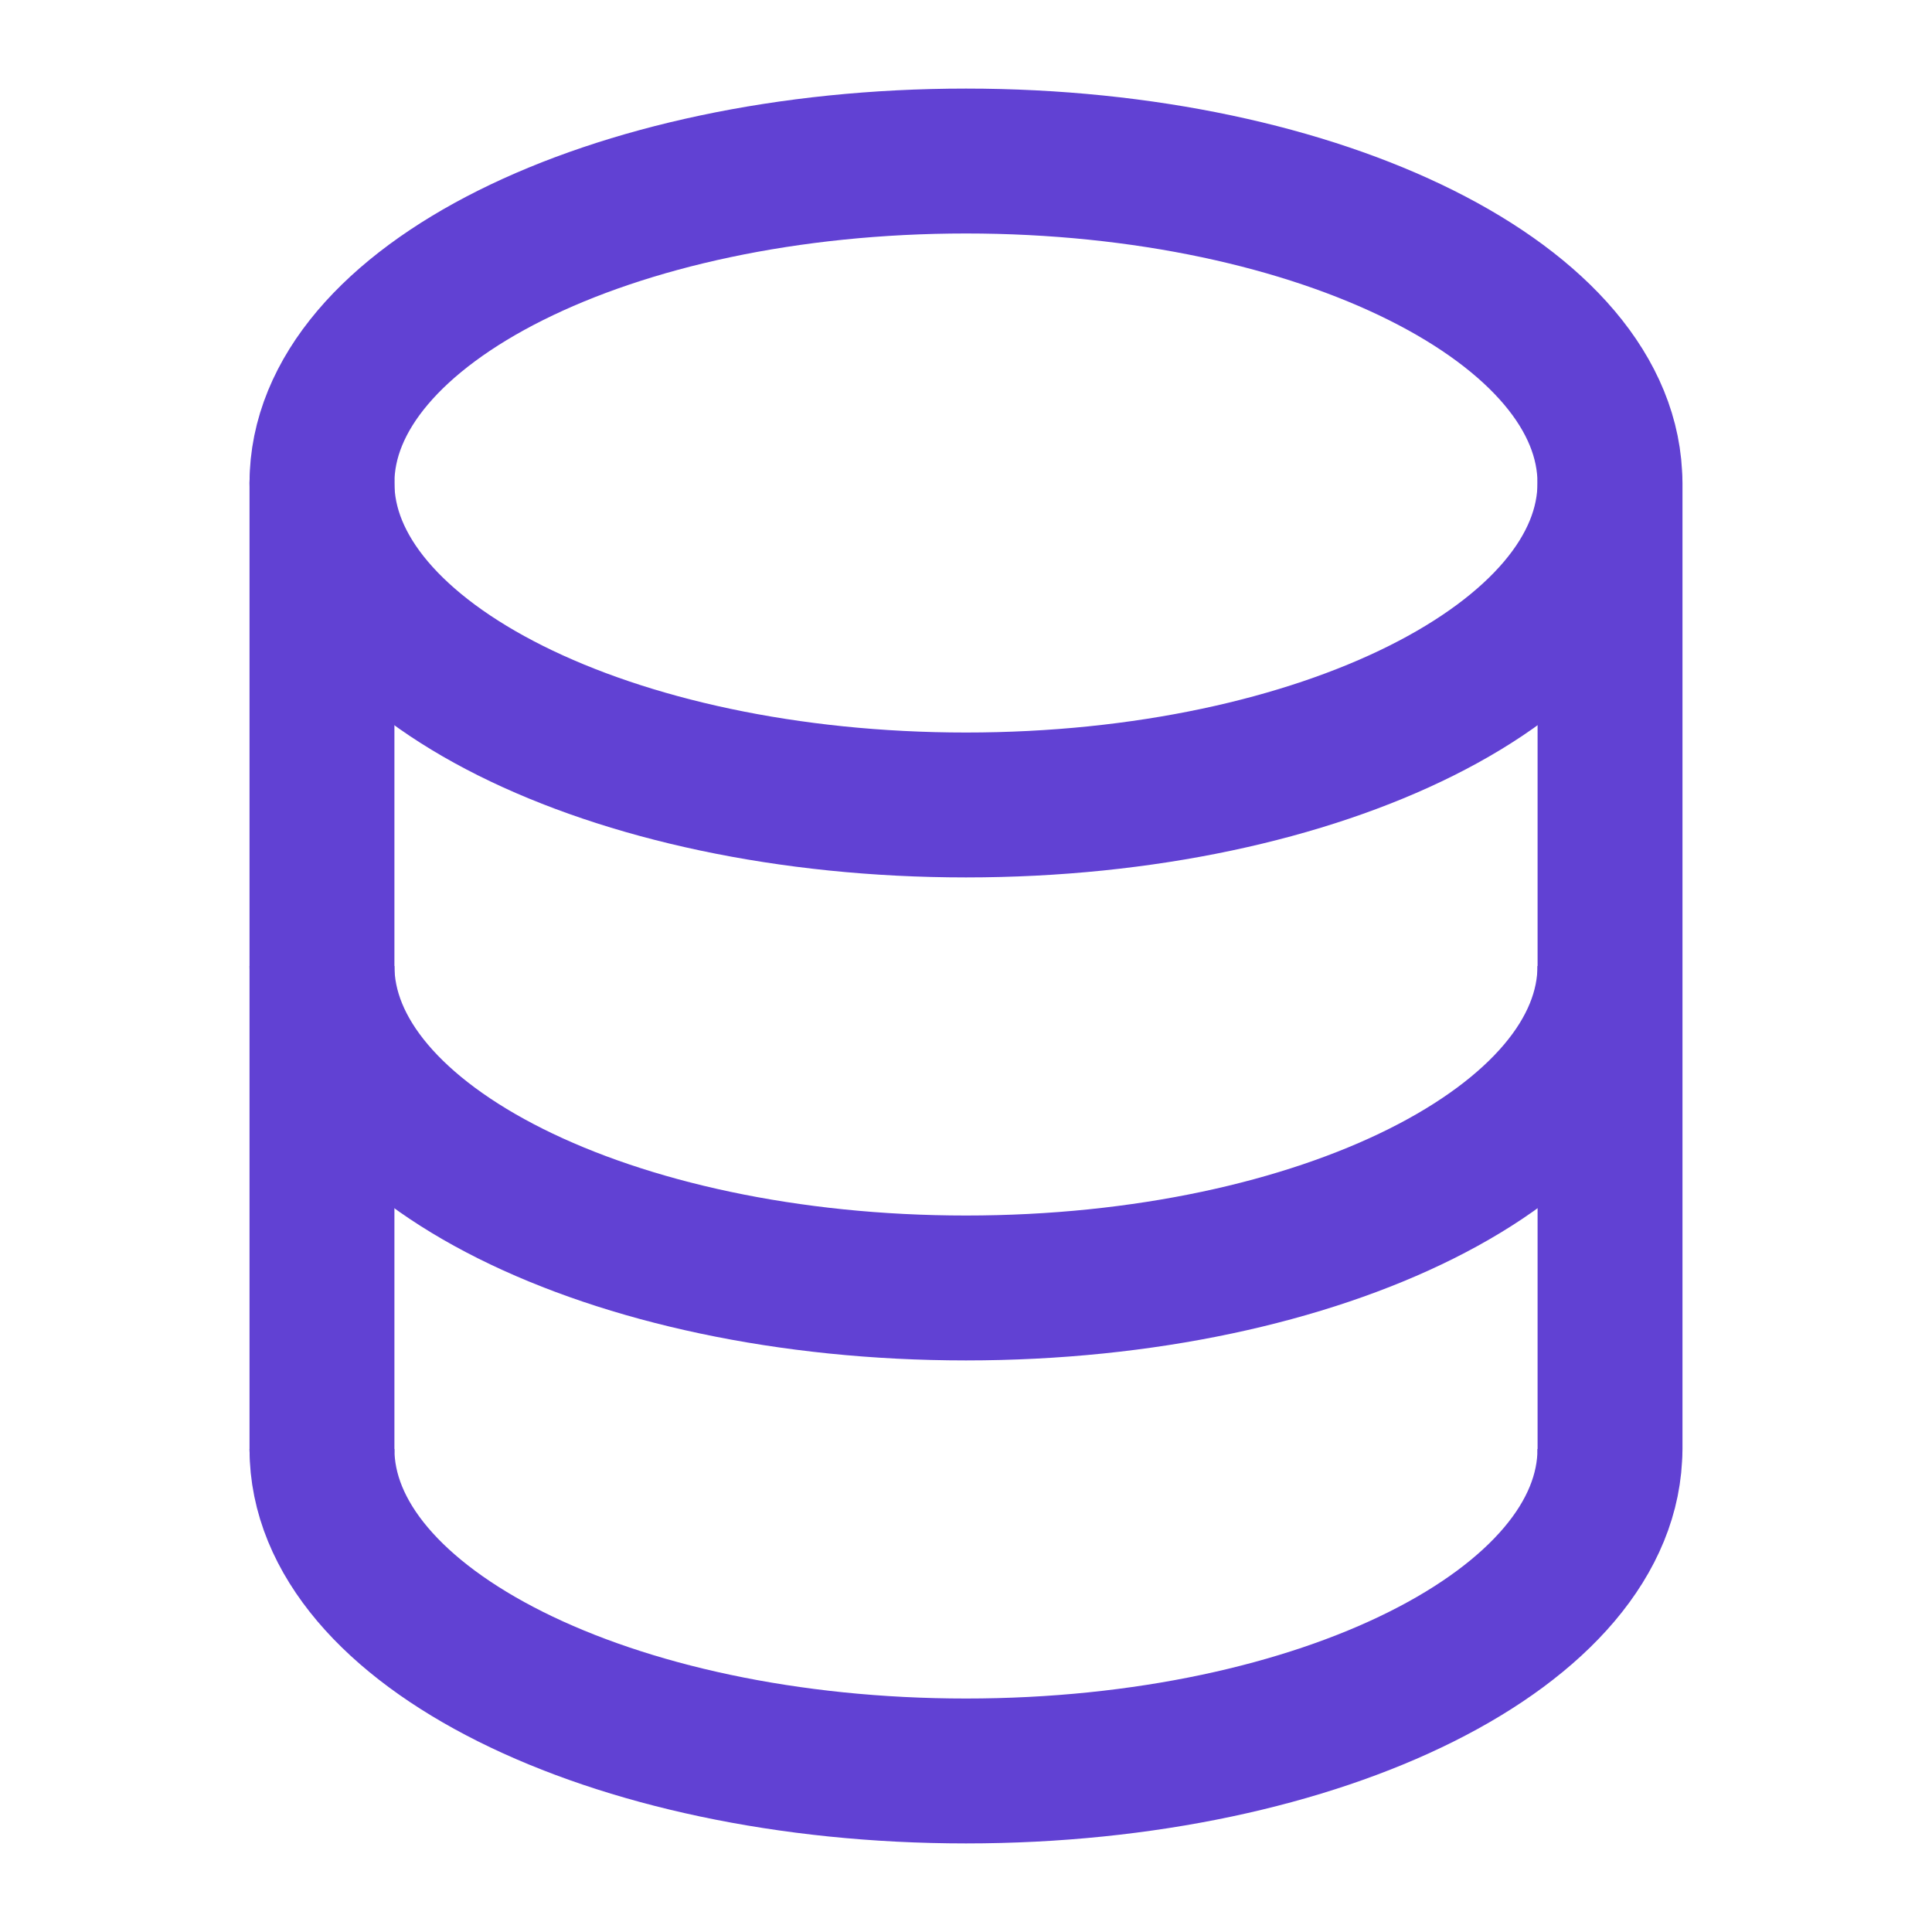 <svg width="20" height="20" viewBox="0 0 20 20" fill="none" xmlns="http://www.w3.org/2000/svg">
<path d="M3.333 15V5" stroke="#6141D3" stroke-width="1.5" stroke-linecap="round"/>
<path d="M16.667 5V15" stroke="#6141D3" stroke-width="1.5" stroke-linecap="round"/>
<path d="M10 8.333C13.682 8.333 16.666 6.841 16.666 5C16.666 3.159 13.682 1.667 10 1.667C6.318 1.667 3.333 3.159 3.333 5C3.333 6.841 6.318 8.333 10 8.333Z" stroke="#6141D3" stroke-width="1.5"/>
<path d="M16.666 10C16.666 11.841 13.682 13.333 10 13.333C6.318 13.333 3.333 11.841 3.333 10" stroke="#6141D3" stroke-width="1.5"/>
<path d="M16.666 15C16.666 16.841 13.682 18.333 10 18.333C6.318 18.333 3.333 16.841 3.333 15" stroke="#6141D3" stroke-width="1.5"/>
</svg>
